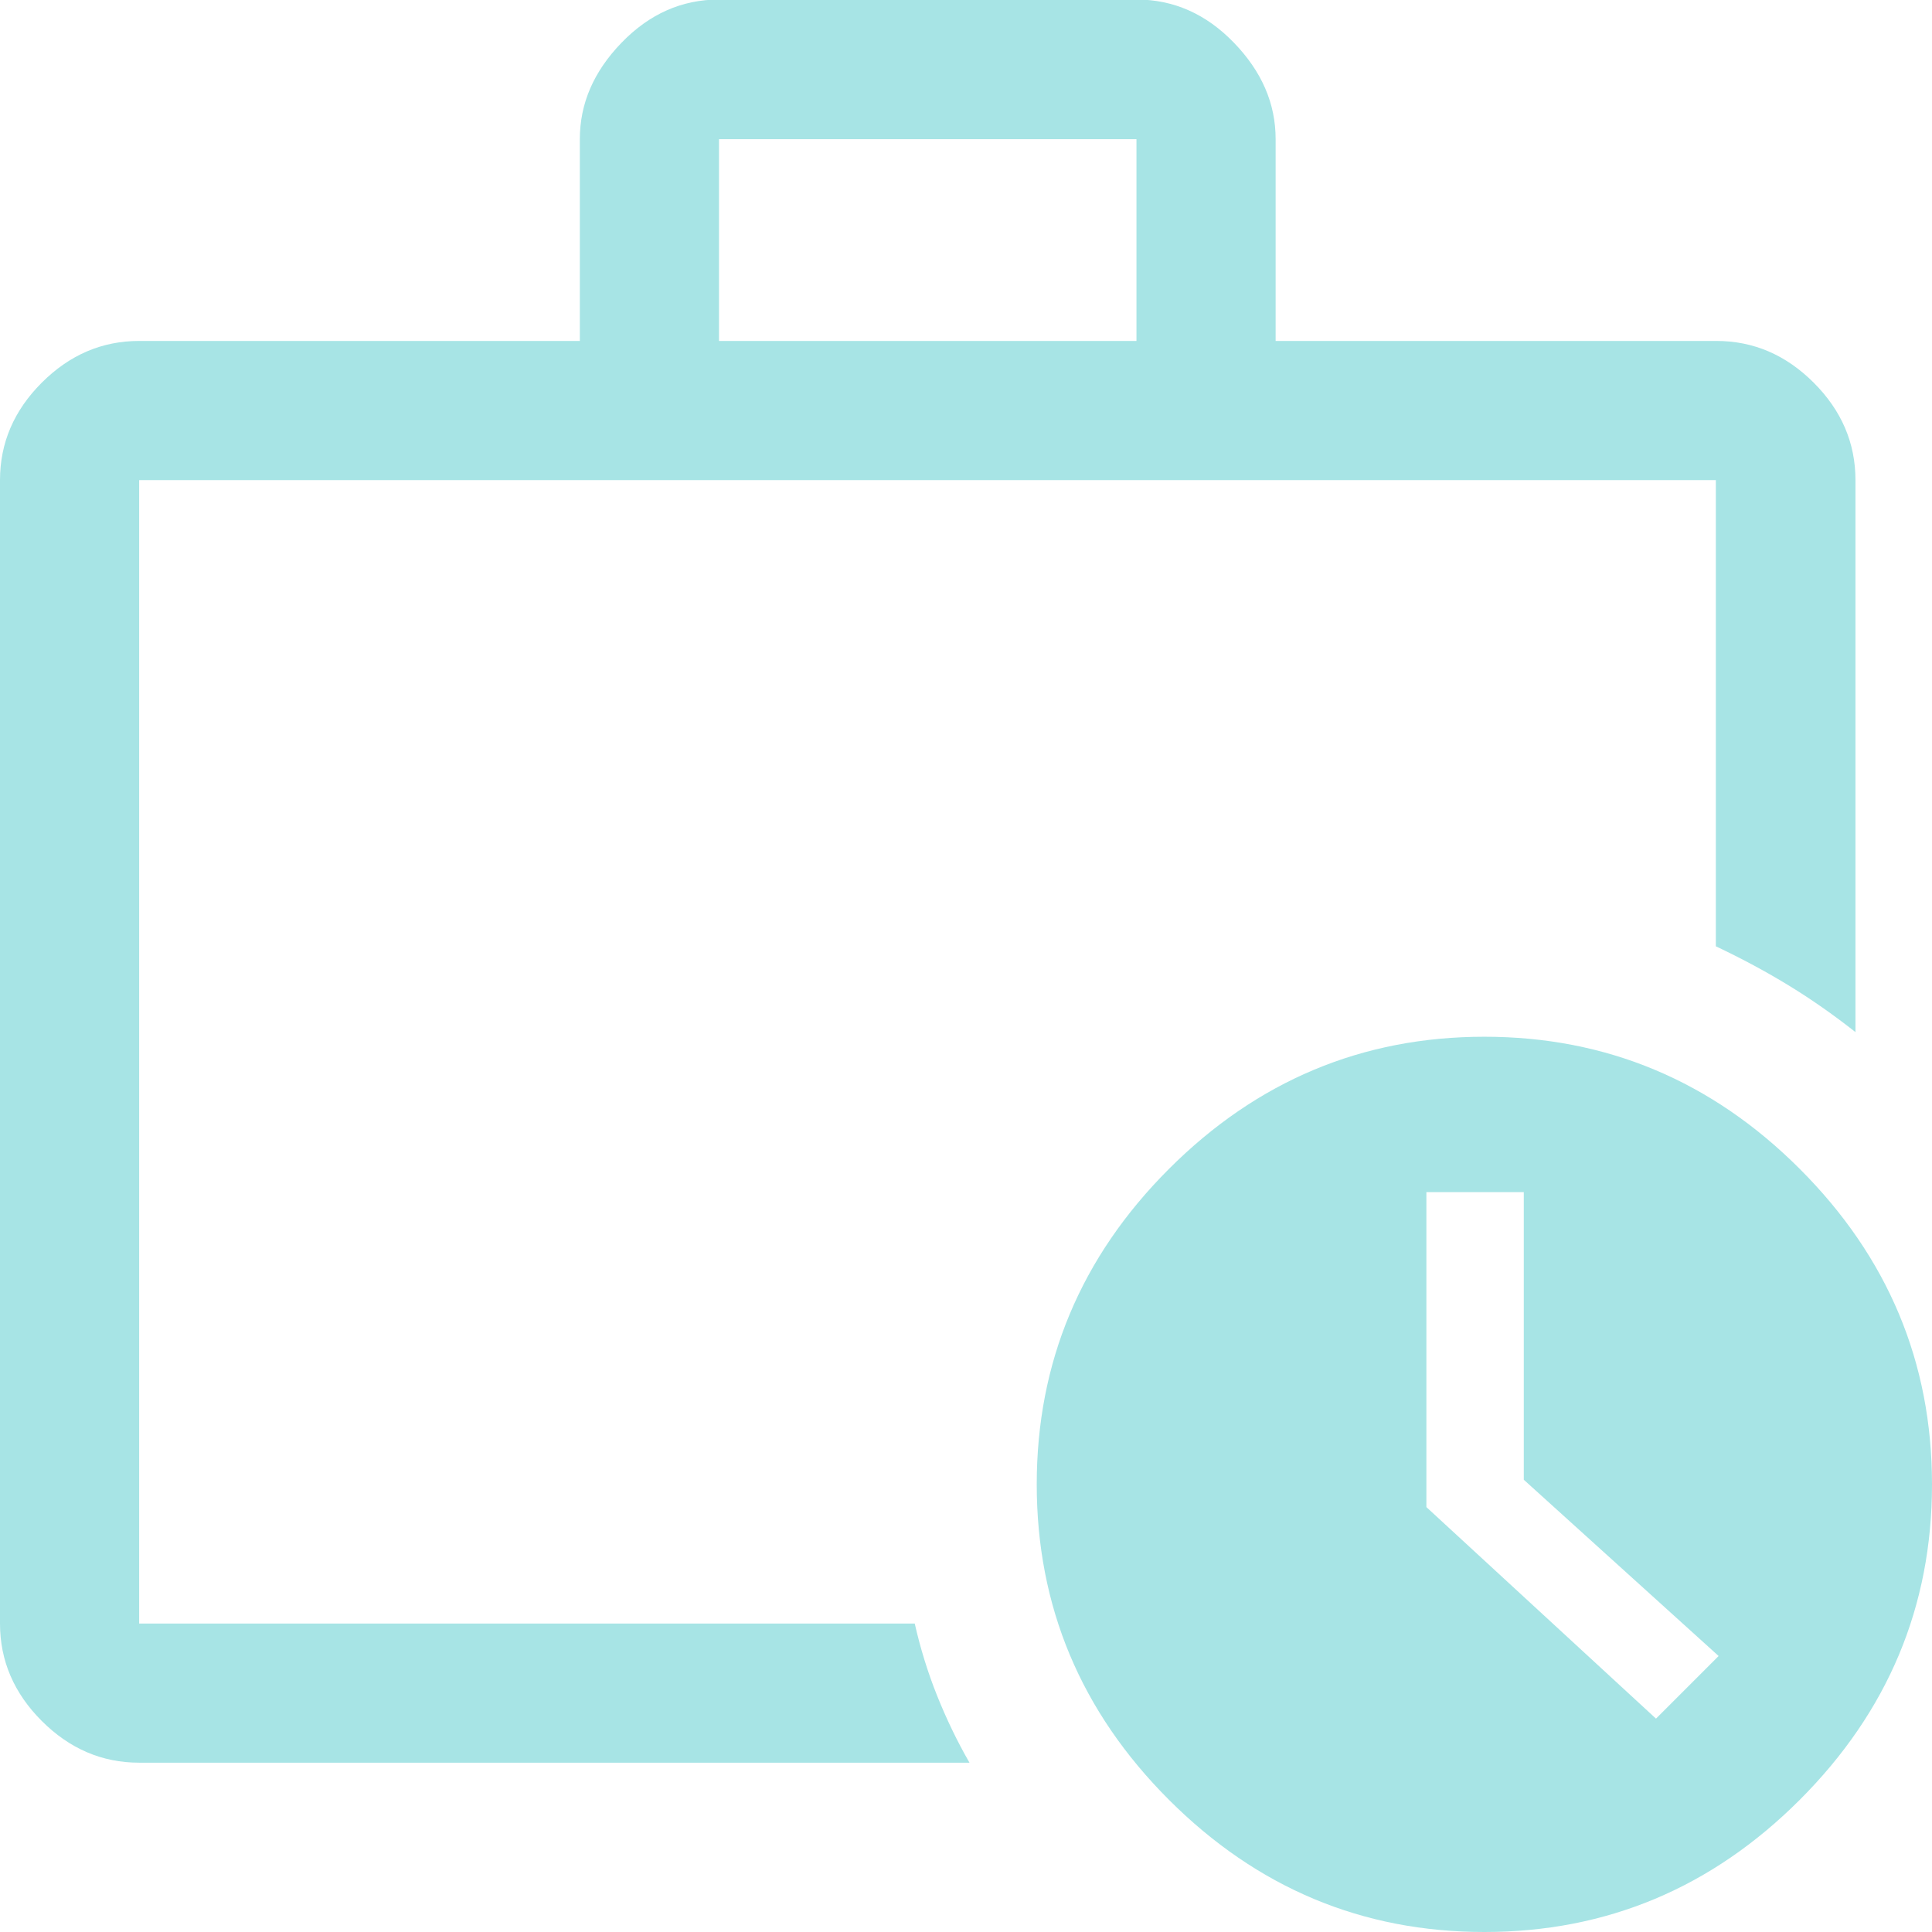 <svg xmlns="http://www.w3.org/2000/svg" id="Camada_1" data-name="Camada 1" viewBox="0 0 41.65 41.65"><defs><style>      .cls-1 {        fill: #a7e4e5;      }    </style></defs><path class="cls-1" d="m3,35V10.35v24.65Zm0,3c-.8,0-1.5-.3-2.1-.9s-.9-1.3-.9-2.1V10.35c0-.8.3-1.5.9-2.1s1.3-.9,2.1-.9h9.5V3c0-.77.3-1.46.9-2.08s1.3-.93,2.1-.93h9c.8,0,1.5.31,2.1.93s.9,1.31.9,2.08v4.35h9.5c.8,0,1.5.3,2.1.9s.9,1.3.9,2.1v11.9c-.47-.37-.94-.7-1.43-1s-1.01-.58-1.58-.85v-10.05H3v24.68-.03h16.72c.12.53.28,1.05.48,1.55s.43.98.7,1.45H3ZM15.5,7.35h9V3h-9v4.35Zm16.5,34.3c-2.63,0-4.9-.95-6.8-2.85s-2.85-4.17-2.85-6.8.95-4.9,2.85-6.8,4.17-2.85,6.8-2.85,4.9.95,6.8,2.85,2.85,4.17,2.85,6.8-.95,4.9-2.85,6.8-4.17,2.85-6.8,2.85Zm3.7-4.6l1.35-1.35-4.2-3.8v-6.2h-2.1v6.79l4.95,4.56Z"></path></svg>